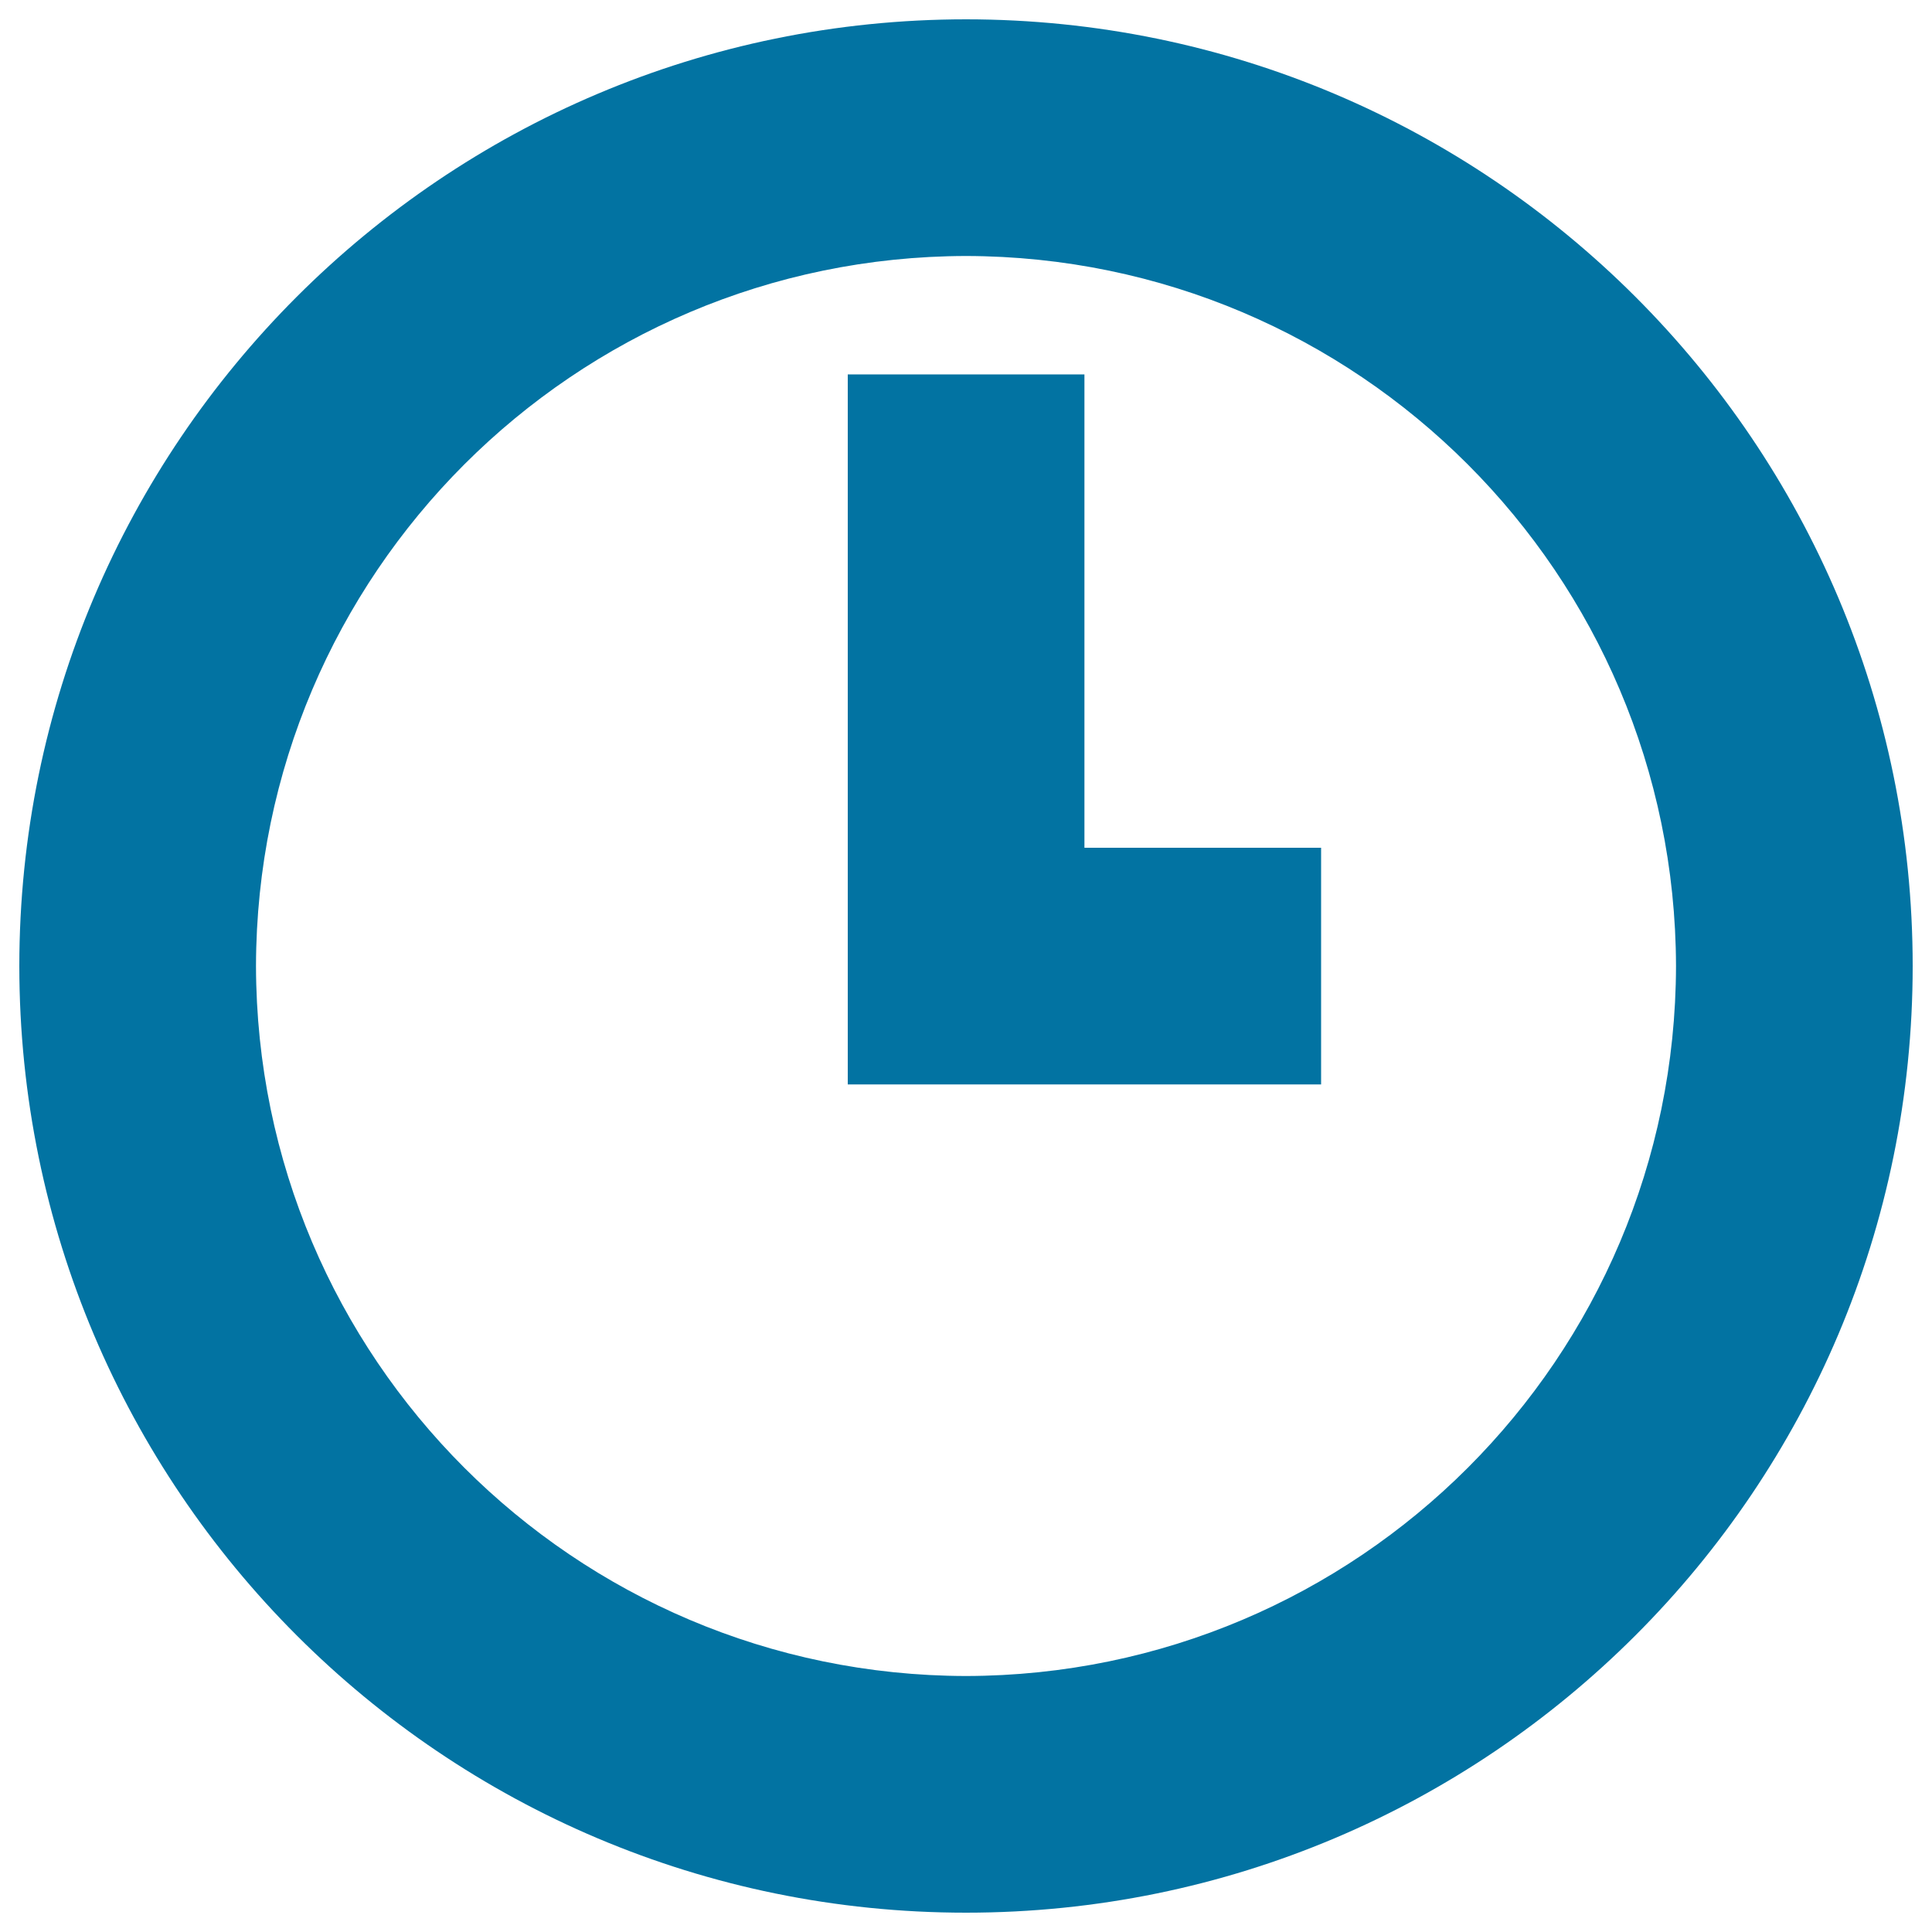 <svg xmlns="http://www.w3.org/2000/svg" viewBox="0 0 1000 1000" style="fill:#0273a2">
<title>Circular Clock SVG icon</title>
<g><g><path d="M500,10C229.5,10.1,10.1,229.5,10,500c0.1,270.7,219.5,490,490,490c270.7,0,490-219.4,490-490C990,229.5,770.6,10.1,500,10z M500,867.5C297.1,867.1,132.9,702.9,132.5,500c0.4-202.8,164.7-367.1,367.5-367.5C702.9,132.9,867,297.1,867.5,500C867.1,703,703,867.1,500,867.5z"/><polygon points="561.3,193.8 438.8,193.8 438.8,561.3 683.8,561.3 683.8,438.8 561.3,438.8 "/></g></g>
</svg>